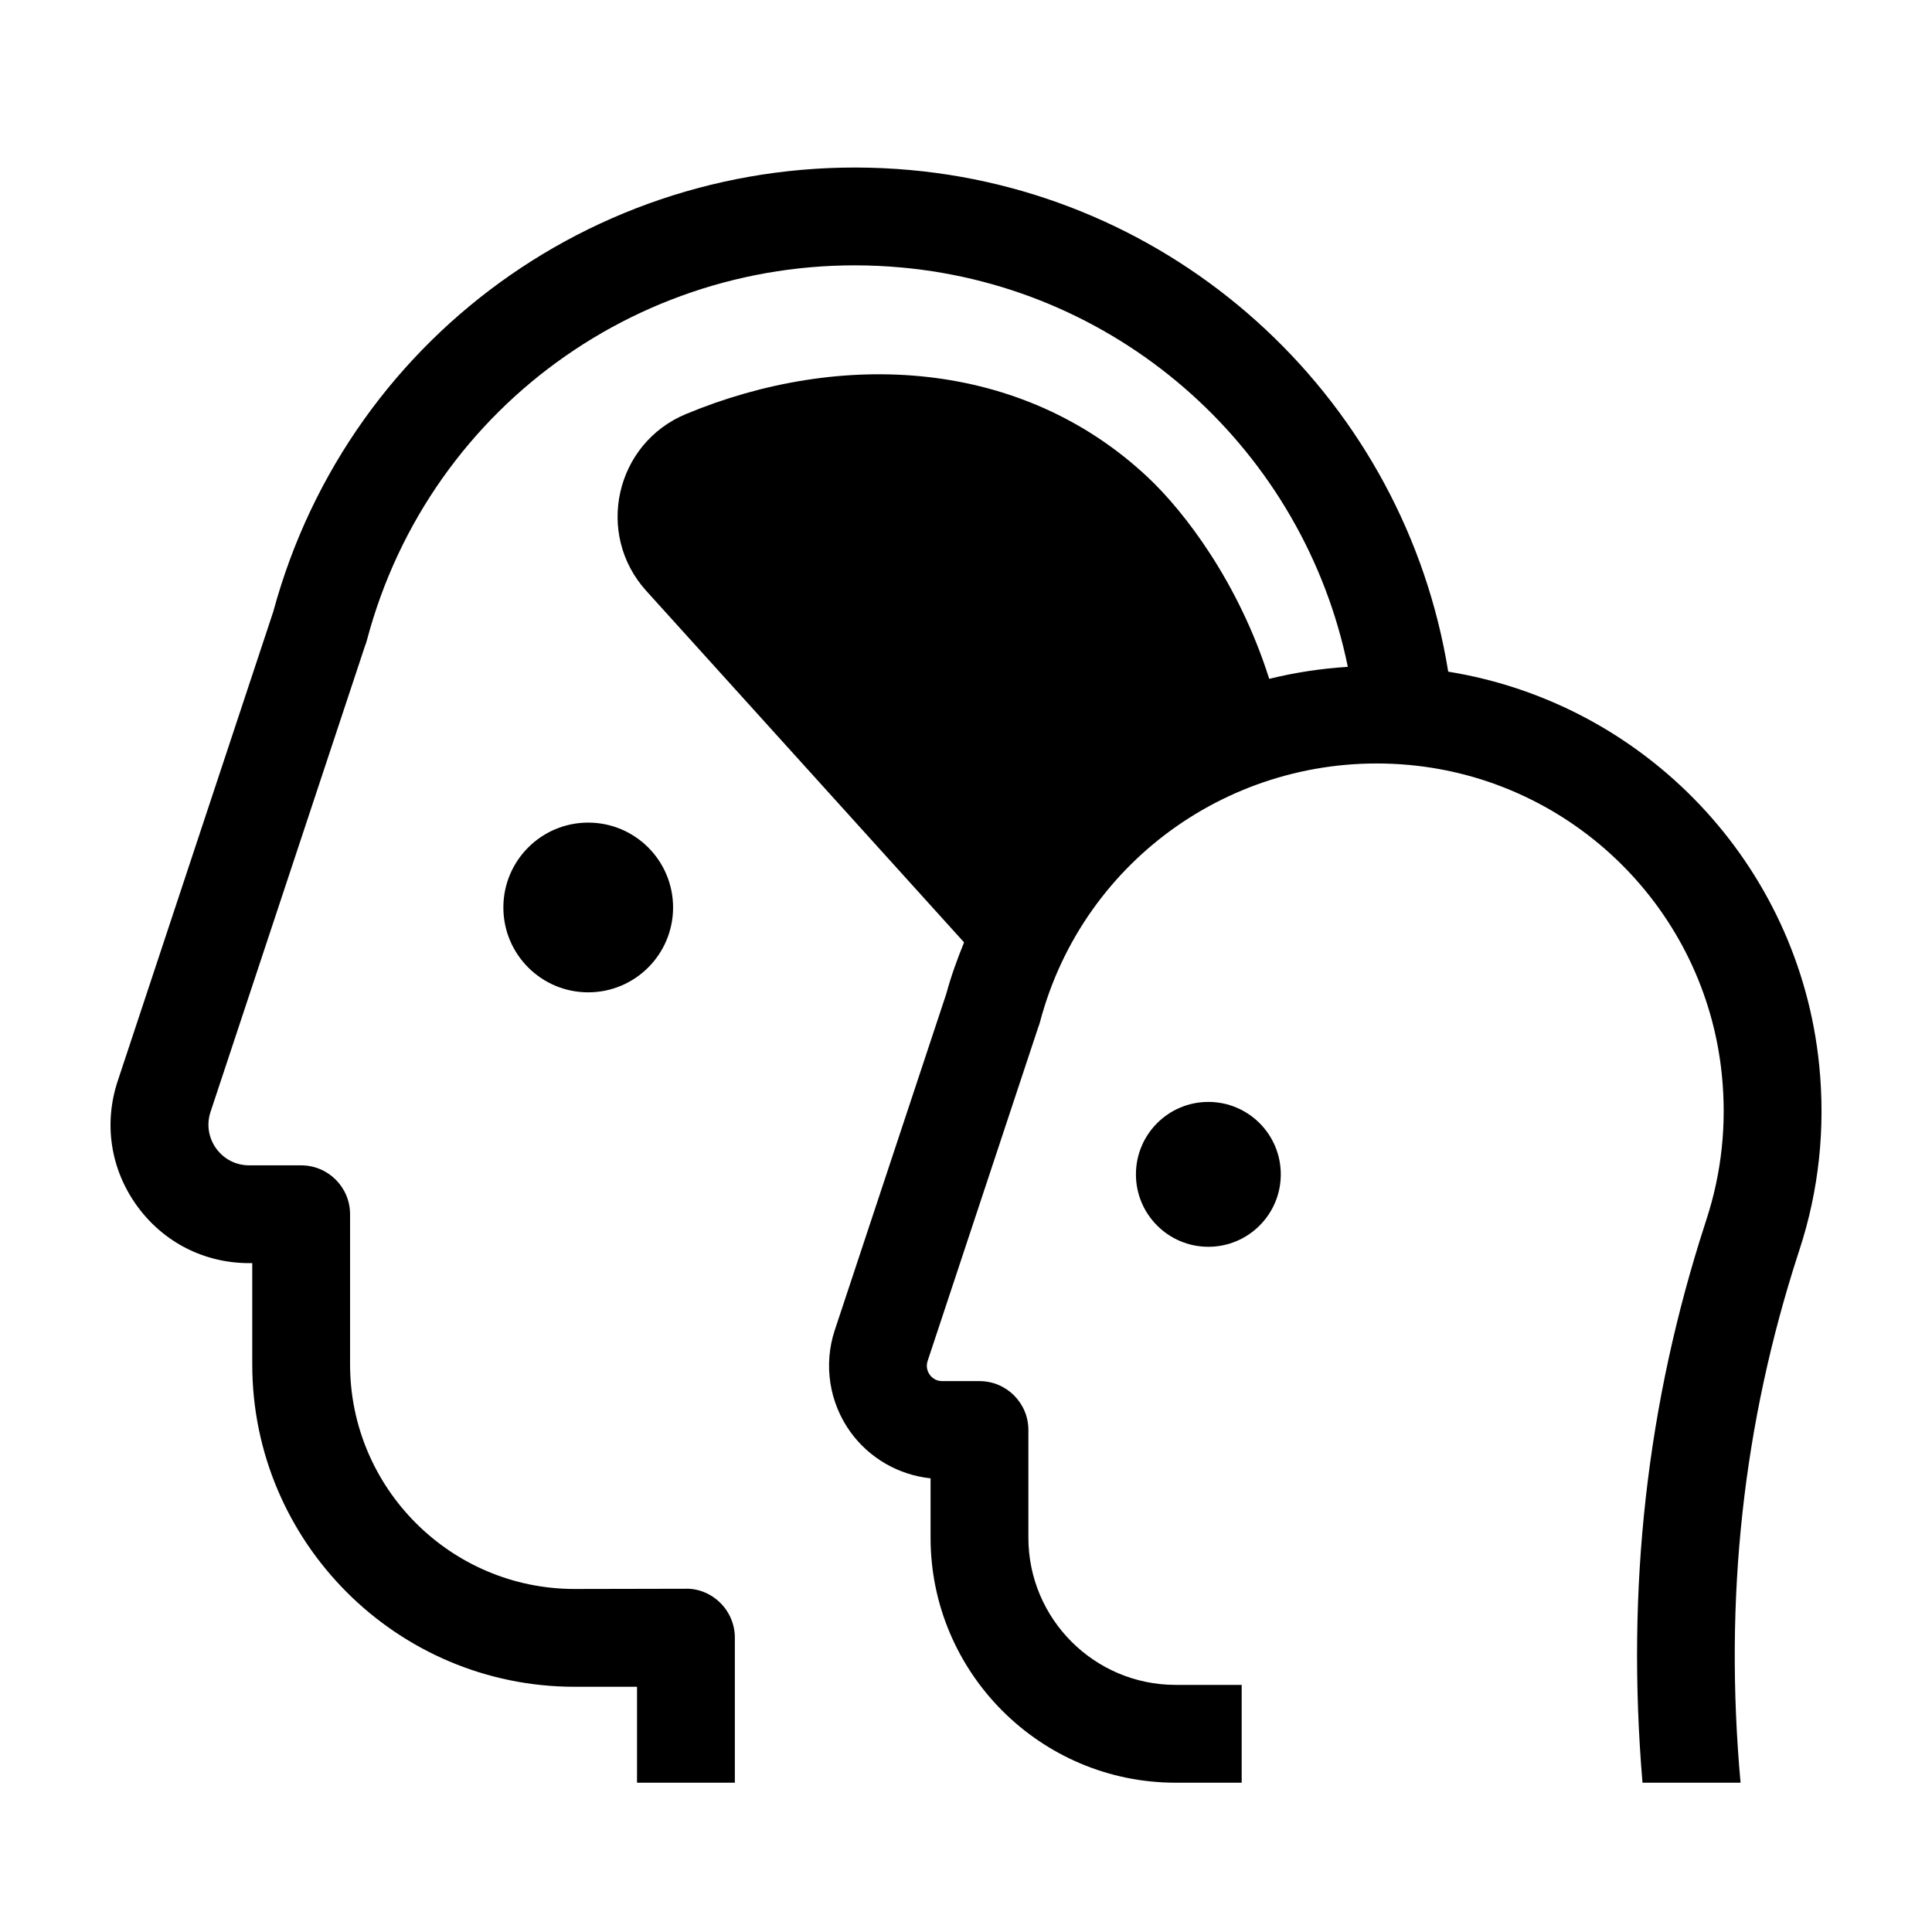 <?xml version="1.0" encoding="UTF-8"?>
<!-- Uploaded to: SVG Repo, www.svgrepo.com, Generator: SVG Repo Mixer Tools -->
<svg fill="#000000" width="800px" height="800px" version="1.1" viewBox="144 144 512 512" xmlns="http://www.w3.org/2000/svg">
 <path d="m464.23 436.02c-10.605 0-19.195 8.594-19.195 19.195 0 10.602 8.59 19.195 19.195 19.195 10.602 0 19.191-8.594 19.191-19.195 0-10.602-8.59-19.195-19.191-19.195zm-164.35-74.02c-12.418 0-22.484 10.07-22.484 22.492 0 12.418 10.066 22.488 22.484 22.488 12.426 0 22.492-10.07 22.492-22.488 0-12.422-10.066-22.492-22.492-22.492zm38.863 254.43h-25.926v-25.418h-16.535c-47.102 0-85.434-38.332-85.434-85.441v-26.828h-0.809c-11.934 0-22.777-5.547-29.762-15.215-6.984-9.676-8.84-21.723-5.086-33.043l41.207-124.33c0.008-0.012 0.008-0.02 0.012-0.031 20.289-74.93 91.121-124.09 168.86-117.06 72.523 6.594 131.05 61.828 142.52 132.93 52.184 8.43 92.957 51.031 98.312 104.25 1.684 16.742-0.07 33.199-5.215 48.918l-0.32 0.992c-14.617 45.07-19.719 91.336-15.305 140.28h-25.984c-4.359-51.625 1.164-100.57 16.605-148.19l0.32-1.004c4.055-12.398 5.422-25.277 4.106-38.395-4.391-43.621-39.289-78.16-82.984-82.133-45.004-4.059-86.176 24.535-97.703 68.082-0.137 0.508-0.301 1-0.492 1.48l-29.297 88.387c-0.566 1.719 0.113 3.027 0.562 3.66 0.457 0.629 1.488 1.688 3.305 1.688h9.871c7.16 0 12.961 5.801 12.961 12.961v28.531c0 21.512 17.5 39.012 39.012 39.012h17.516v25.922h-17.516c-35.805 0-64.934-29.133-64.934-64.934v-15.73c-8.438-0.883-16.215-5.328-21.227-12.273-5.625-7.781-7.184-17.871-4.16-26.992l29.551-89.133c1.273-4.707 2.918-9.219 4.715-13.633l-84.23-93.164c-13.609-15.051-8.219-39.055 10.52-46.848 40.938-17.023 88.914-14.809 122.53 16.871 9.457 8.91 23.914 27.594 32.047 53.301 6.766-1.664 13.727-2.734 20.832-3.18-11.617-56.867-59.41-100.48-118.27-105.83-65.27-5.969-124.94 35.574-141.67 98.73-0.141 0.531-0.316 1.051-0.52 1.555l-40.93 123.47c-1.105 3.332-0.555 6.867 1.492 9.715 2.055 2.84 5.242 4.469 8.75 4.469h13.77c7.16 0 12.961 5.801 12.961 12.961v39.789c0 32.812 26.699 59.516 59.512 59.516l29.312-0.059c3.492-0.117 6.812 1.297 9.285 3.731 2.469 2.438 3.863 5.758 3.863 9.234z" fill-rule="evenodd"/>
</svg>